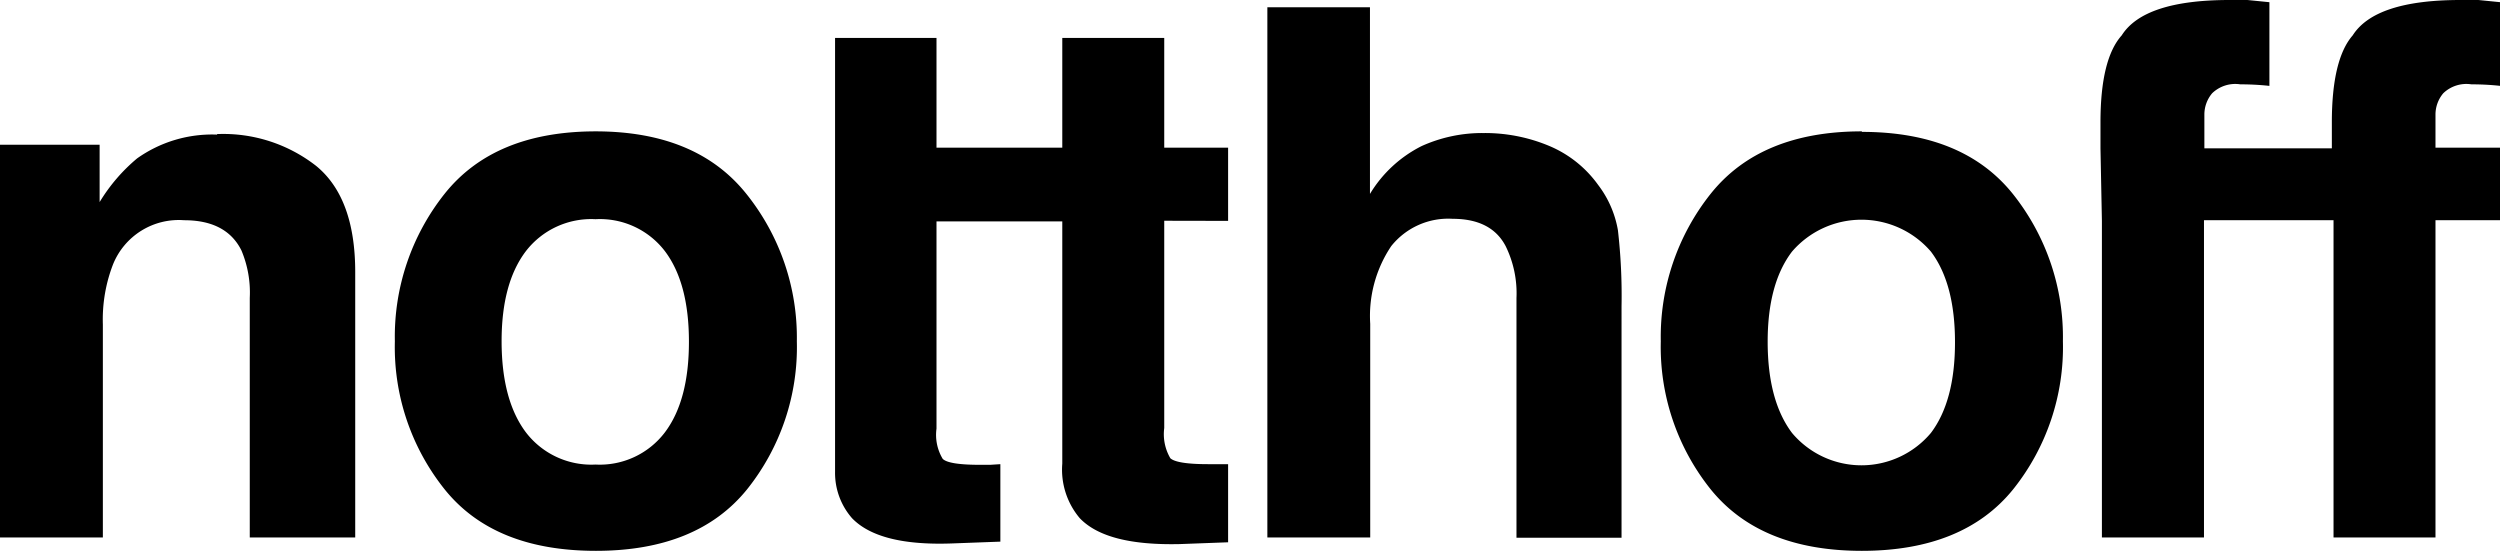 <svg xmlns="http://www.w3.org/2000/svg" viewBox="0 0 192.98 42.52"><defs><style>.cls-1{fill:#000;}</style></defs><title>Logo-weiss</title><g id="Ebene_2" data-name="Ebene 2"><g id="Logo"><path class="cls-1" d="M16.76,10.39a10,10,0,0,0-6.18,1.84A13.49,13.49,0,0,0,7.69,15.6V11.17H0V41.49H7.94V25.05a11.79,11.79,0,0,1,.78-4.63A5.47,5.47,0,0,1,14.22,17c2.17,0,3.65.78,4.42,2.34A8.38,8.38,0,0,1,19.28,23V41.49h8.14V21q0-5.71-3-8.18a11.64,11.64,0,0,0-7.67-2.47"/><path class="cls-1" d="M46,10.14q-7.84,0-11.68,4.82a17.72,17.72,0,0,0-3.84,11.39,17.57,17.57,0,0,0,3.84,11.42Q38.13,42.52,46,42.52c5.21,0,9.11-1.58,11.67-4.75a17.57,17.57,0,0,0,3.84-11.42A17.72,17.72,0,0,0,57.64,15Q53.79,10.15,46,10.14m5.32,23.24a6.31,6.31,0,0,1-5.35,2.48,6.36,6.36,0,0,1-5.37-2.48q-1.87-2.48-1.88-7t1.88-7a6.37,6.37,0,0,1,5.37-2.46,6.32,6.32,0,0,1,5.35,2.46q1.86,2.46,1.86,7t-1.86,7"/><path class="cls-1" d="M123.36,14.27a8.86,8.86,0,0,0-3.76-3,12.83,12.83,0,0,0-5.09-1,11.34,11.34,0,0,0-4.76,1,9.78,9.78,0,0,0-4,3.7V.56H97.83V41.49h7.94V25a9.68,9.68,0,0,1,1.62-6,5.63,5.63,0,0,1,4.74-2.11q3,0,4.1,2.12a8.26,8.26,0,0,1,.83,4v18.5h8.11V23.64a44.1,44.1,0,0,0-.28-5.87,8,8,0,0,0-1.53-3.5"/><path class="cls-1" d="M143.72,10.14c-5.21,0-9.11,1.61-11.67,4.82a17.73,17.73,0,0,0-3.85,11.39,17.58,17.58,0,0,0,3.85,11.42c2.56,3.17,6.46,4.75,11.67,4.75s9.12-1.58,11.68-4.75a17.57,17.57,0,0,0,3.84-11.42A17.72,17.72,0,0,0,155.4,15q-3.84-4.82-11.68-4.82m5.33,23.24a7,7,0,0,1-10.72,0q-1.87-2.48-1.88-7t1.88-7a7.07,7.07,0,0,1,10.72,0q1.86,2.46,1.86,7t-1.86,7"/><path class="cls-1" d="M94.8,17.05V11.4H89.87V2.93H82V11.4H72.29V2.93H64.46V36.44A5.31,5.31,0,0,0,65.77,40q2.07,2.15,7.69,1.95l3.76-.14V35.83l-.79.05h-.77c-1.61,0-2.58-.15-2.89-.46a3.59,3.59,0,0,1-.48-2.33v-16H82v18.7A5.8,5.8,0,0,0,83.35,40c1.38,1.44,3.94,2.08,7.69,2l3.76-.14V35.83l-.79,0-.77,0c-1.61,0-2.58-.16-2.9-.46a3.67,3.67,0,0,1-.47-2.33v-16Z"/><polygon class="cls-1" points="162.25 17 162.25 17.04 162.25 17 162.25 17"/><path class="cls-1" d="M188,11.4V8.83a2.55,2.55,0,0,1,.6-1.63,2.57,2.57,0,0,1,2.17-.69c1,0,1.8.07,2.24.12V.17L191.31,0c-.41,0-.86,0-1.37,0-4.4,0-7.17.91-8.33,2.73Q180,4.58,180,9.45v2h-9.84V8.83a2.55,2.55,0,0,1,.6-1.63,2.57,2.57,0,0,1,2.17-.69c1,0,1.8.07,2.25.12V.17L173.48,0c-.41,0-.87,0-1.37,0q-6.6,0-8.33,2.73c-1.1,1.23-1.64,3.47-1.64,6.72v2l.11,5.6h0V41.49h7.88V17h10V41.49H188V17h5V11.4Z"/></g></g></svg>